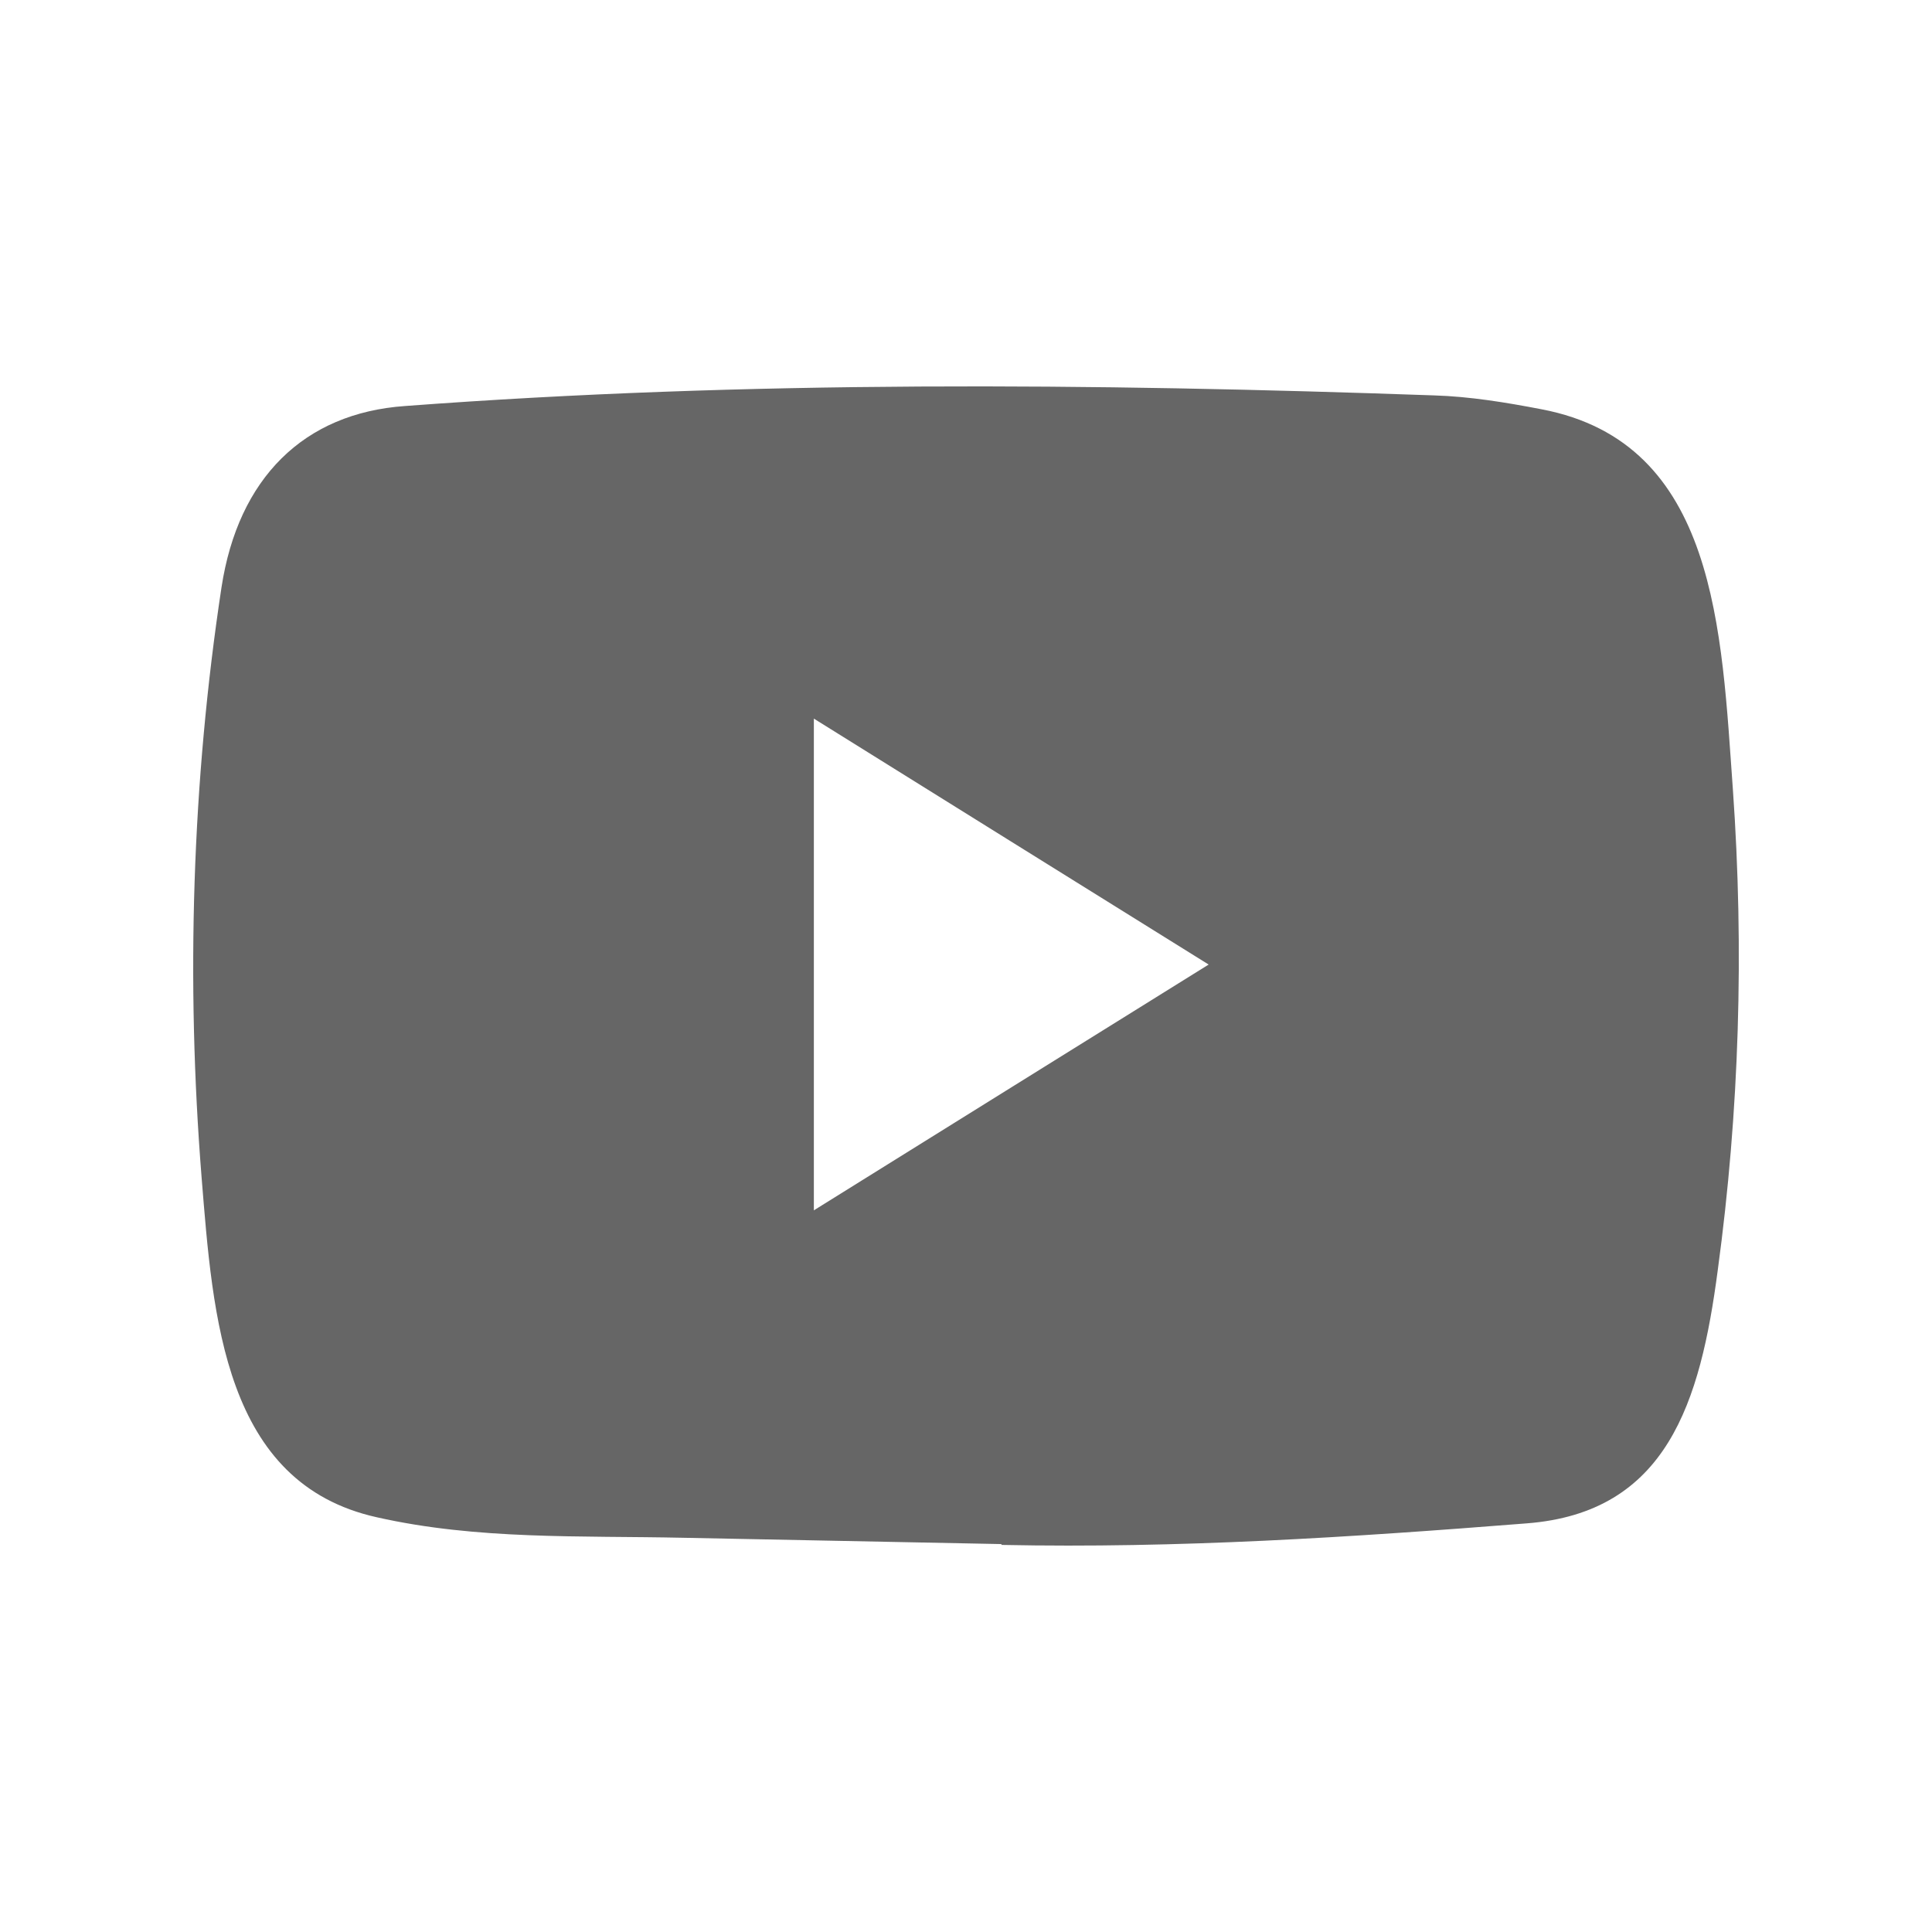 <svg width="20" height="20" viewBox="0 0 20 20" fill="none" xmlns="http://www.w3.org/2000/svg">
    <path d="m10.354 15.984-3.282-.065c-1.063-.023-2.128.023-3.17-.212-1.586-.351-1.698-2.073-1.815-3.517-.162-2.03-.1-4.097.206-6.11.173-1.13.851-1.804 1.901-1.877 3.544-.266 7.111-.235 10.647-.11.373.011.75.073 1.118.144 1.817.346 1.861 2.296 1.98 3.939.117 1.659.067 3.326-.157 4.974-.18 1.365-.525 2.509-1.98 2.62-1.823.144-3.604.26-5.432.223 0-.009-.01-.009-.015-.009zm-1.93-3.454c1.374-.855 2.722-1.696 4.088-2.545-1.377-.856-2.722-1.696-4.087-2.546v5.091z" fill="#666"/>
</svg>
